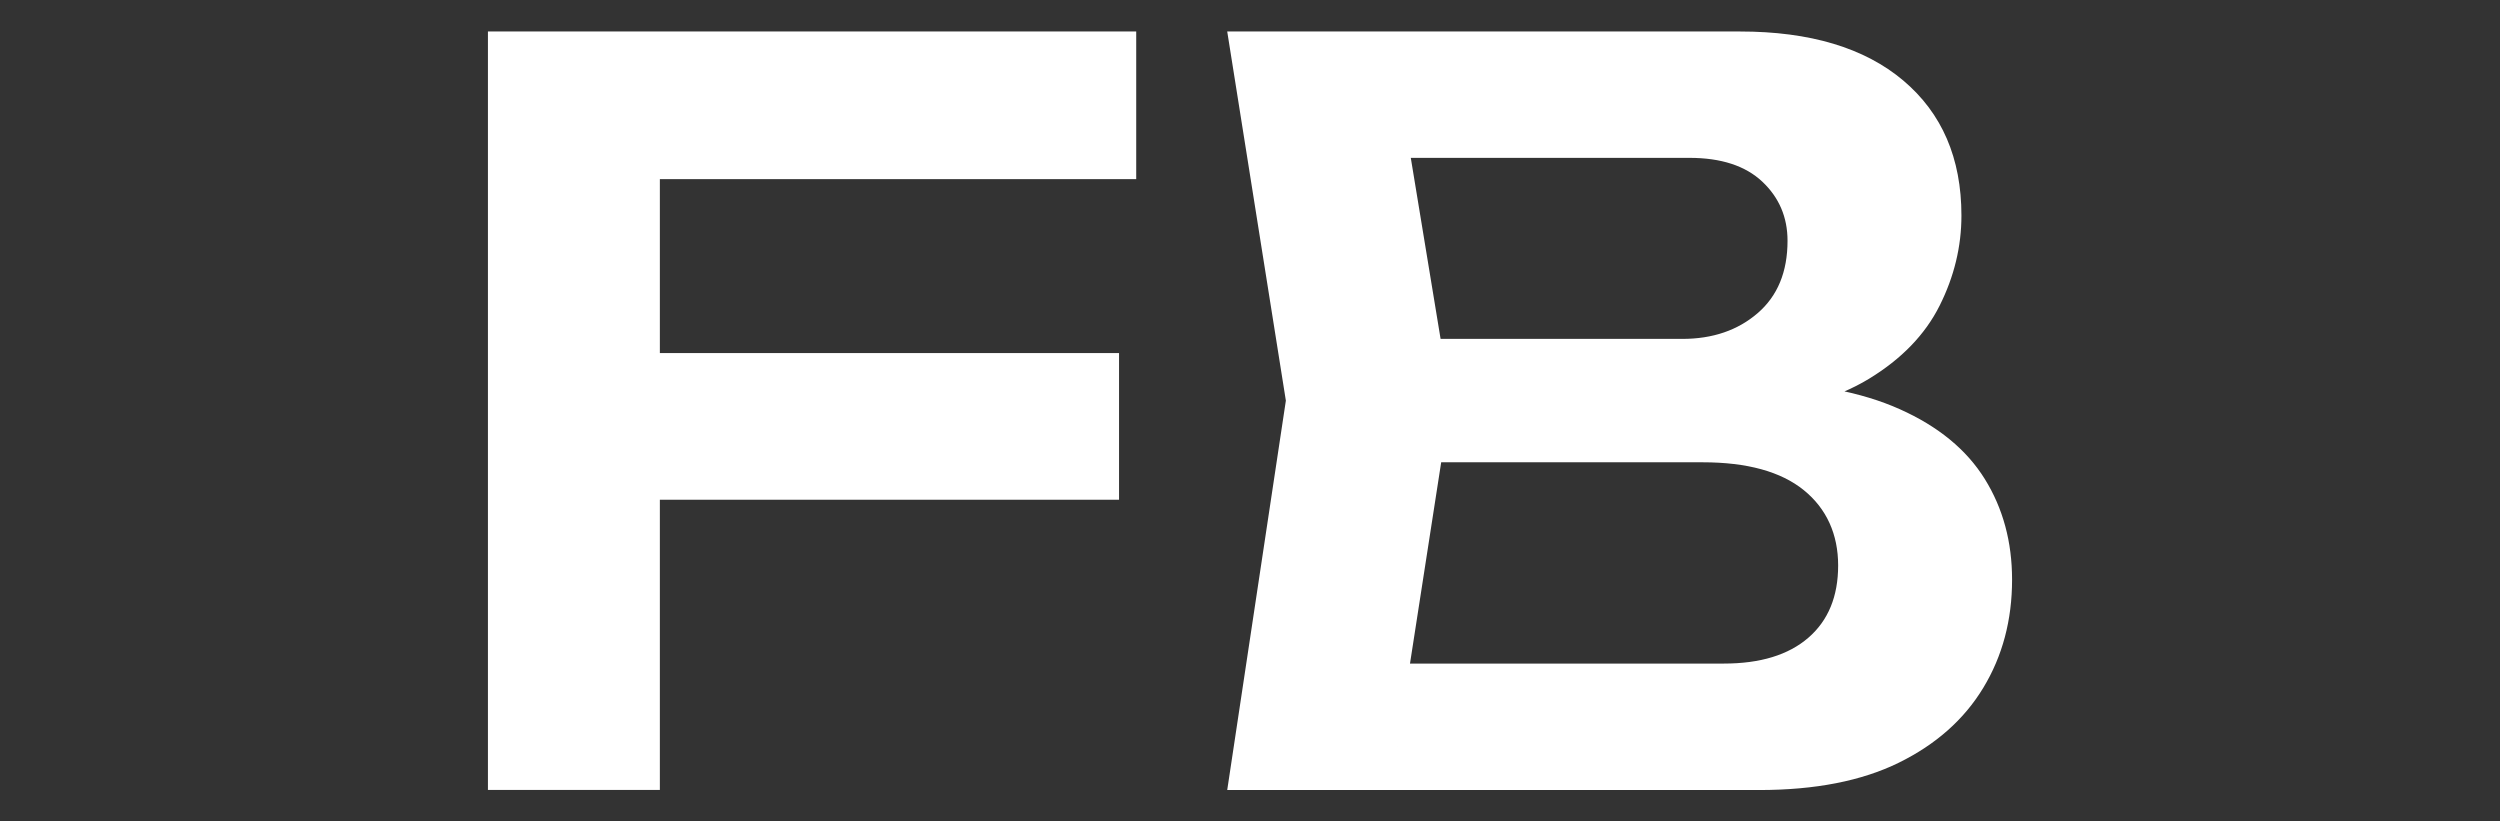 <?xml version="1.0" encoding="UTF-8"?><svg id="Calque_2" xmlns="http://www.w3.org/2000/svg" viewBox="0 0 700 230"><rect x="0" y="0" width="700" height="230" fill="#333333" stroke="none"/><defs><style>.cls-1{fill:#fff;}.cls-2{fill:none;}</style></defs><g id="Calque_1-2"><rect class="cls-2" width="700" height="230"/><path class="cls-1" d="m318.14,8.81v41.34h-157.73l24.35-24.64v195.68h-48.14V8.81h181.52Zm-158.3,90.05h153.49v41.06h-153.49v-41.06Z"/><path class="cls-1" d="m486.64,116.42l4.53-9.63c16.42.38,30.02,2.97,40.78,7.79,10.76,4.81,18.69,11.33,23.79,19.54,5.1,8.21,7.64,17.61,7.64,28.18,0,11.33-2.69,21.43-8.07,30.3-5.38,8.88-13.27,15.86-23.65,20.96-10.38,5.1-23.41,7.65-39.08,7.65h-148.96l16.42-109.03-16.42-103.36h143.57c19.63,0,34.88,4.58,45.73,13.73,10.85,9.16,16.28,21.76,16.28,37.8,0,8.69-2.03,17.09-6.09,25.2-4.06,8.12-10.67,14.96-19.82,20.53-9.16,5.57-21.38,9.02-36.67,10.34Zm-95.43,92.6l-18.41-23.22h109.88c10.19,0,18.07-2.41,23.64-7.22,5.57-4.81,8.36-11.56,8.36-20.25s-3.21-15.9-9.63-21.1c-6.42-5.19-15.86-7.79-28.32-7.79h-89.49v-34.55h83.82c8.49,0,15.53-2.41,21.1-7.22,5.57-4.81,8.35-11.56,8.35-20.25,0-6.61-2.36-12.13-7.08-16.57-4.72-4.43-11.52-6.65-20.39-6.65h-100.25l18.41-23.22,15.01,91.19-15.01,96.85Z"/></g></svg>